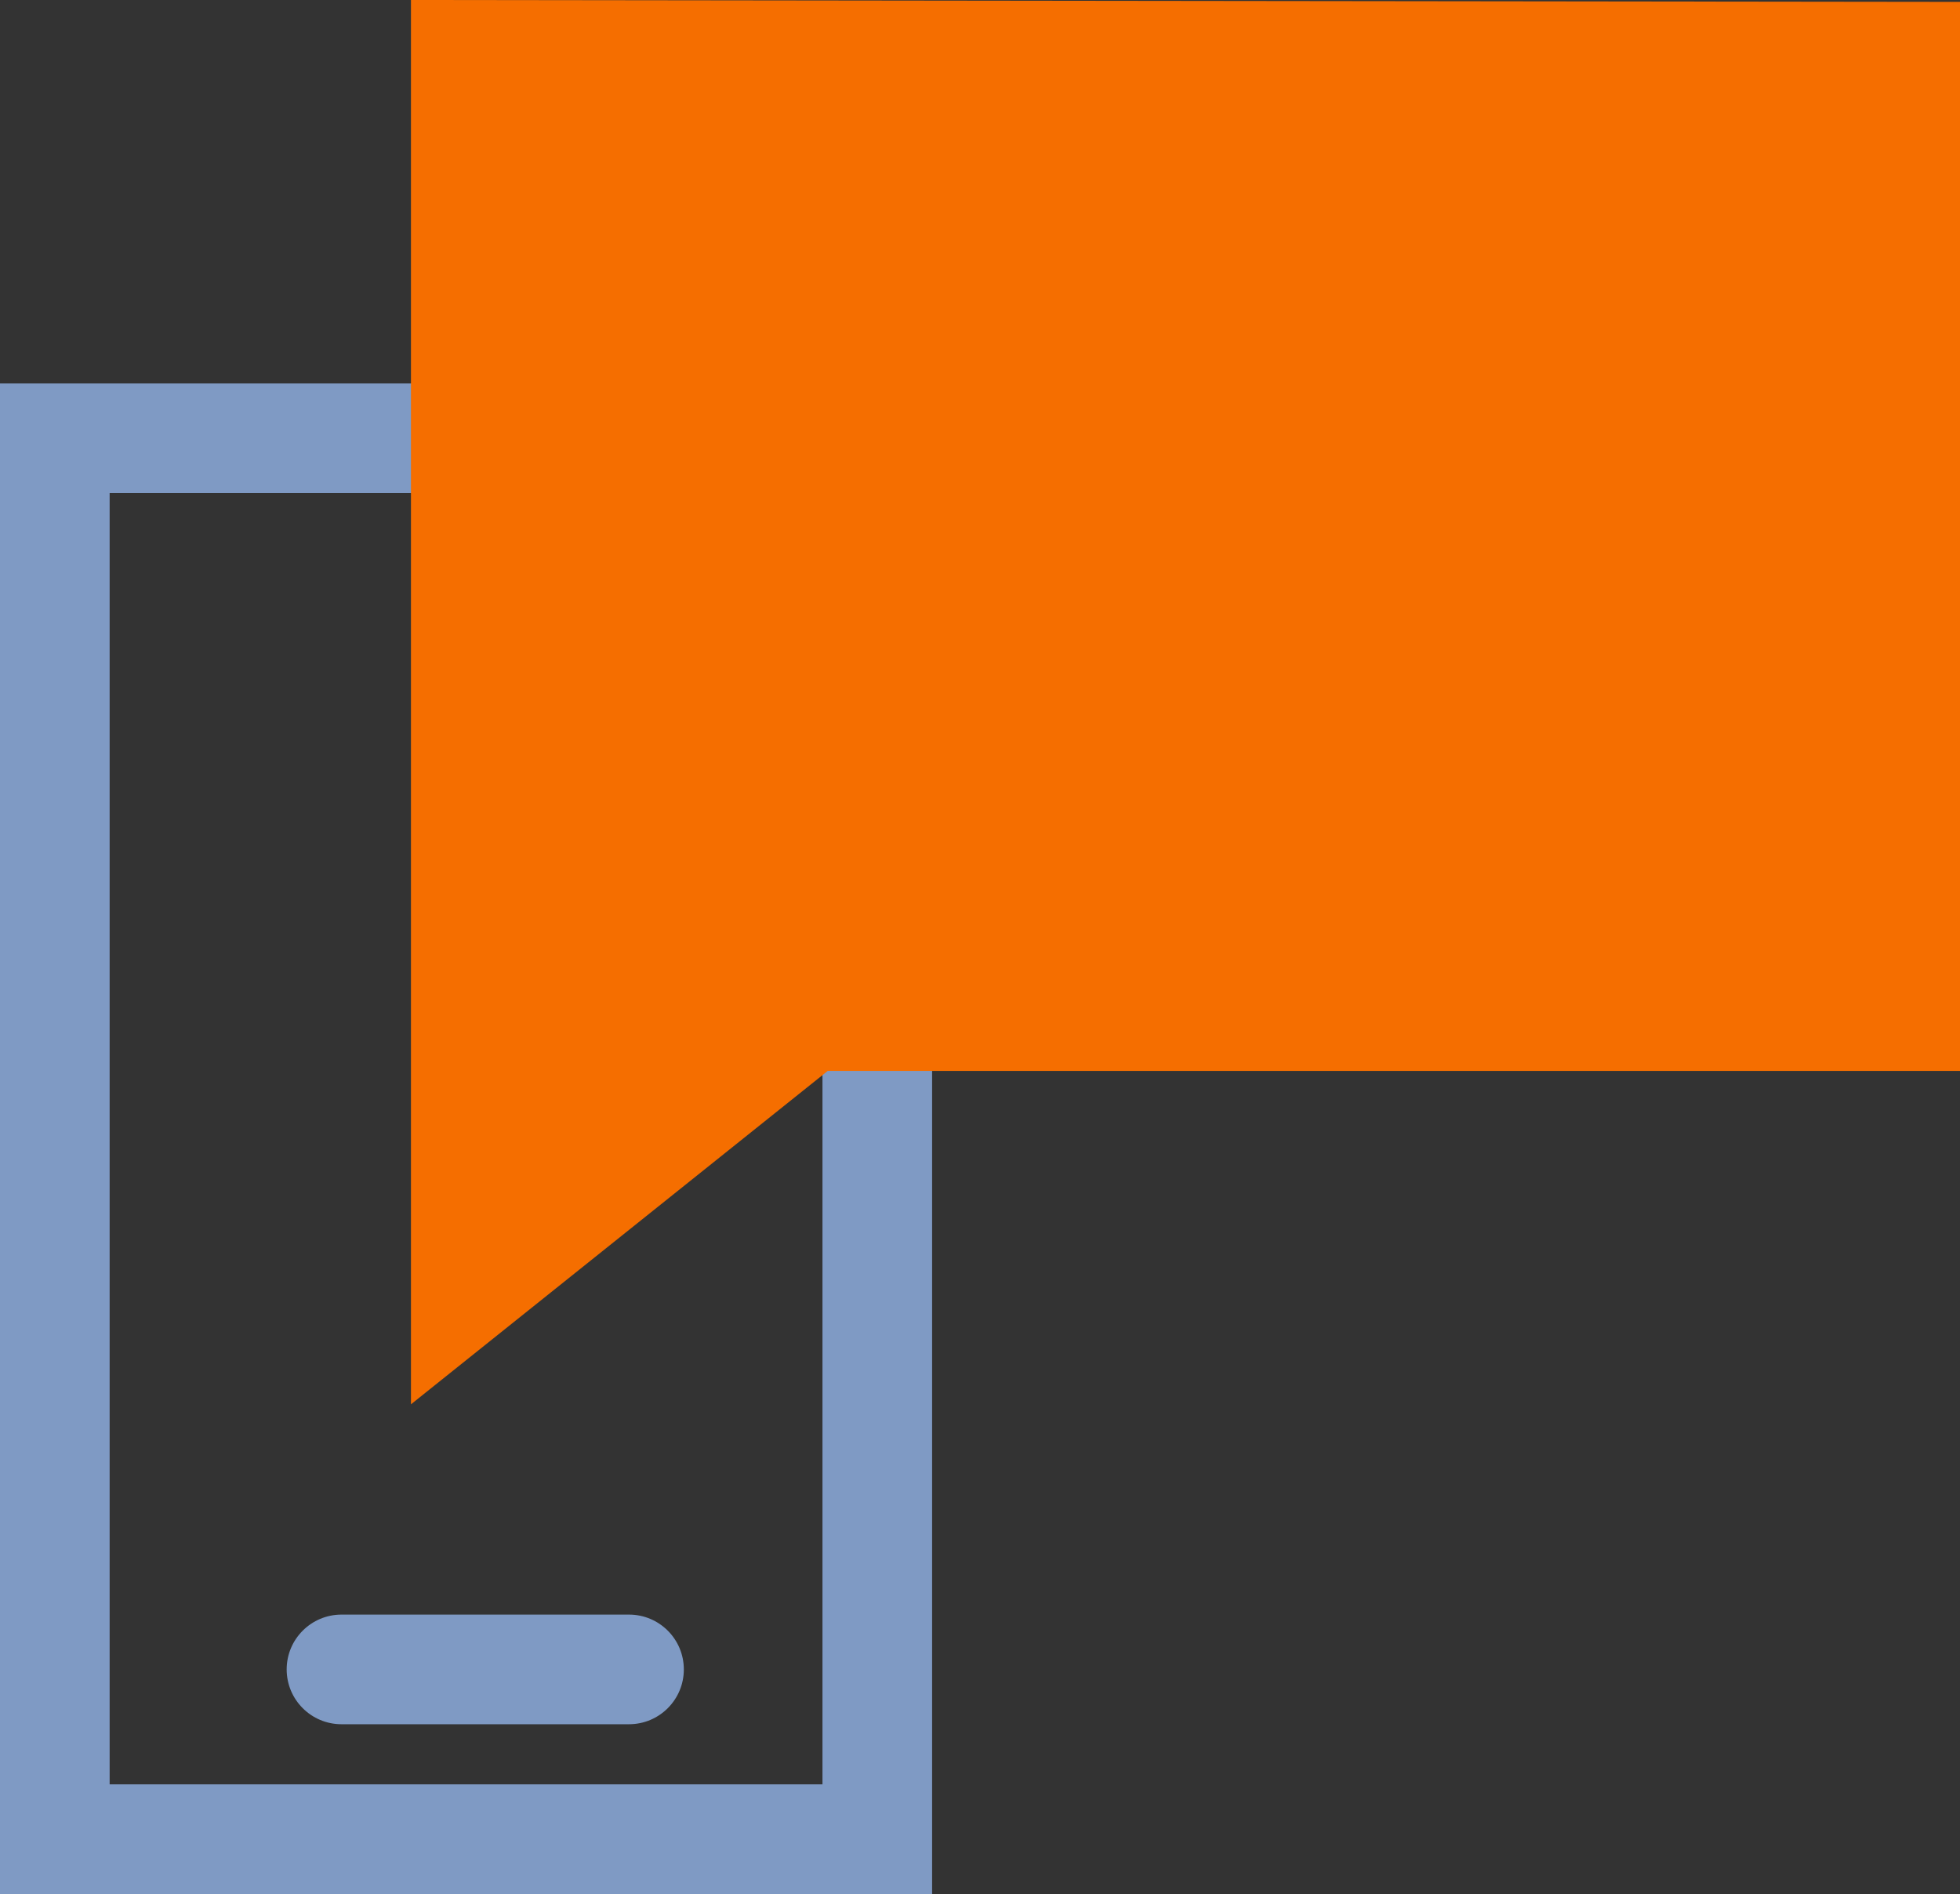 <?xml version="1.0" encoding="UTF-8"?>
<svg id="Layer_1" data-name="Layer 1" xmlns="http://www.w3.org/2000/svg" xmlns:xlink="http://www.w3.org/1999/xlink" viewBox="0 0 321.07 310.29">
  <rect x="0" y="0" width="321.07" height="310.29" fill="#333333" stroke="none"/>
  <defs>
    <style>
      .cls-1 {
        fill: #fff;
      }

      .cls-2 {
        fill: #f56e00;
      }

      .cls-3 {
        clip-path: url(#clippath);
      }

      .cls-4 {
        fill: none;
      }

      .cls-5 {
        fill: #7f9ac4;
      }
    </style>
    <clipPath id="clippath">
      <rect class="cls-4" width="321.06" height="310.29"/>
    </clipPath>
  </defs>
  <path class="cls-5" d="m17.96,80.78h116.77v211.54H17.96V80.78ZM0,310.29h152.69V62.82H0v247.46Z"/>
  <polygon class="cls-1" points="312.08 9.28 312.08 166.46 132.44 166.46 76.3 211.37 76.3 8.99 312.08 9.28"/>
  <polygon class="cls-2" points="67.32 0 67.32 230.06 135.59 175.44 321.07 175.44 321.07 .31 67.32 0"/>
  <g class="cls-3">
    <path class="cls-5" d="m103.04,282.47h-47.1c-4.96,0-8.98-4.02-8.98-8.98s4.02-8.98,8.98-8.98h47.1c4.96,0,8.98,4.02,8.98,8.98s-4.02,8.98-8.98,8.98"/>
  </g>
</svg>